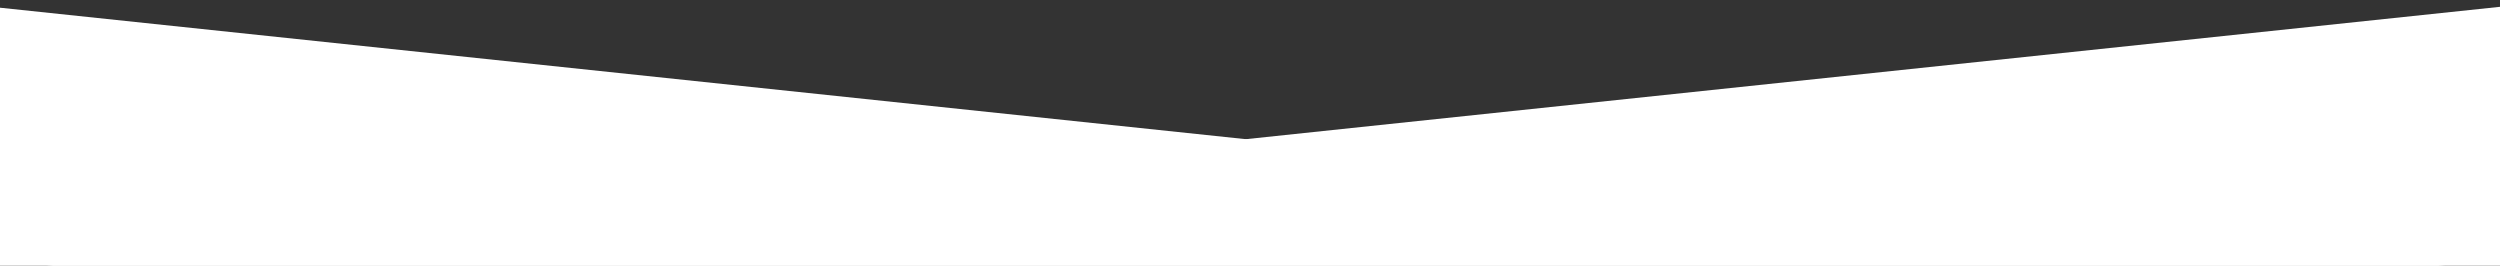 <?xml version="1.0" encoding="utf-8"?>
<!-- Generator: Adobe Illustrator 24.3.0, SVG Export Plug-In . SVG Version: 6.00 Build 0)  -->
<svg version="1.1" id="Livello_1" xmlns="http://www.w3.org/2000/svg" x="0px" y="0px" viewBox="0 0 1157.276 123" enable-background="new 0 0 1157.276 123" xml:space="preserve">
<rect x="0" y="0" width="1157.276" height="123" fill="#333333" stroke="none"/>
<rect id="Rettangolo_41" x="343.31" y="-708.551" transform="matrix(0.105 -0.995 0.995 0.105 227.318 756.473)" fill="#FFFFFF" width="381.2" height="1921.008"/>
<rect id="Rettangolo_42" x="-336.414" y="60.448" transform="matrix(0.995 -0.105 0.105 0.995 -22.9 66.881)" fill="#FFFFFF" width="1921.008" height="381.2"/>
</svg>
